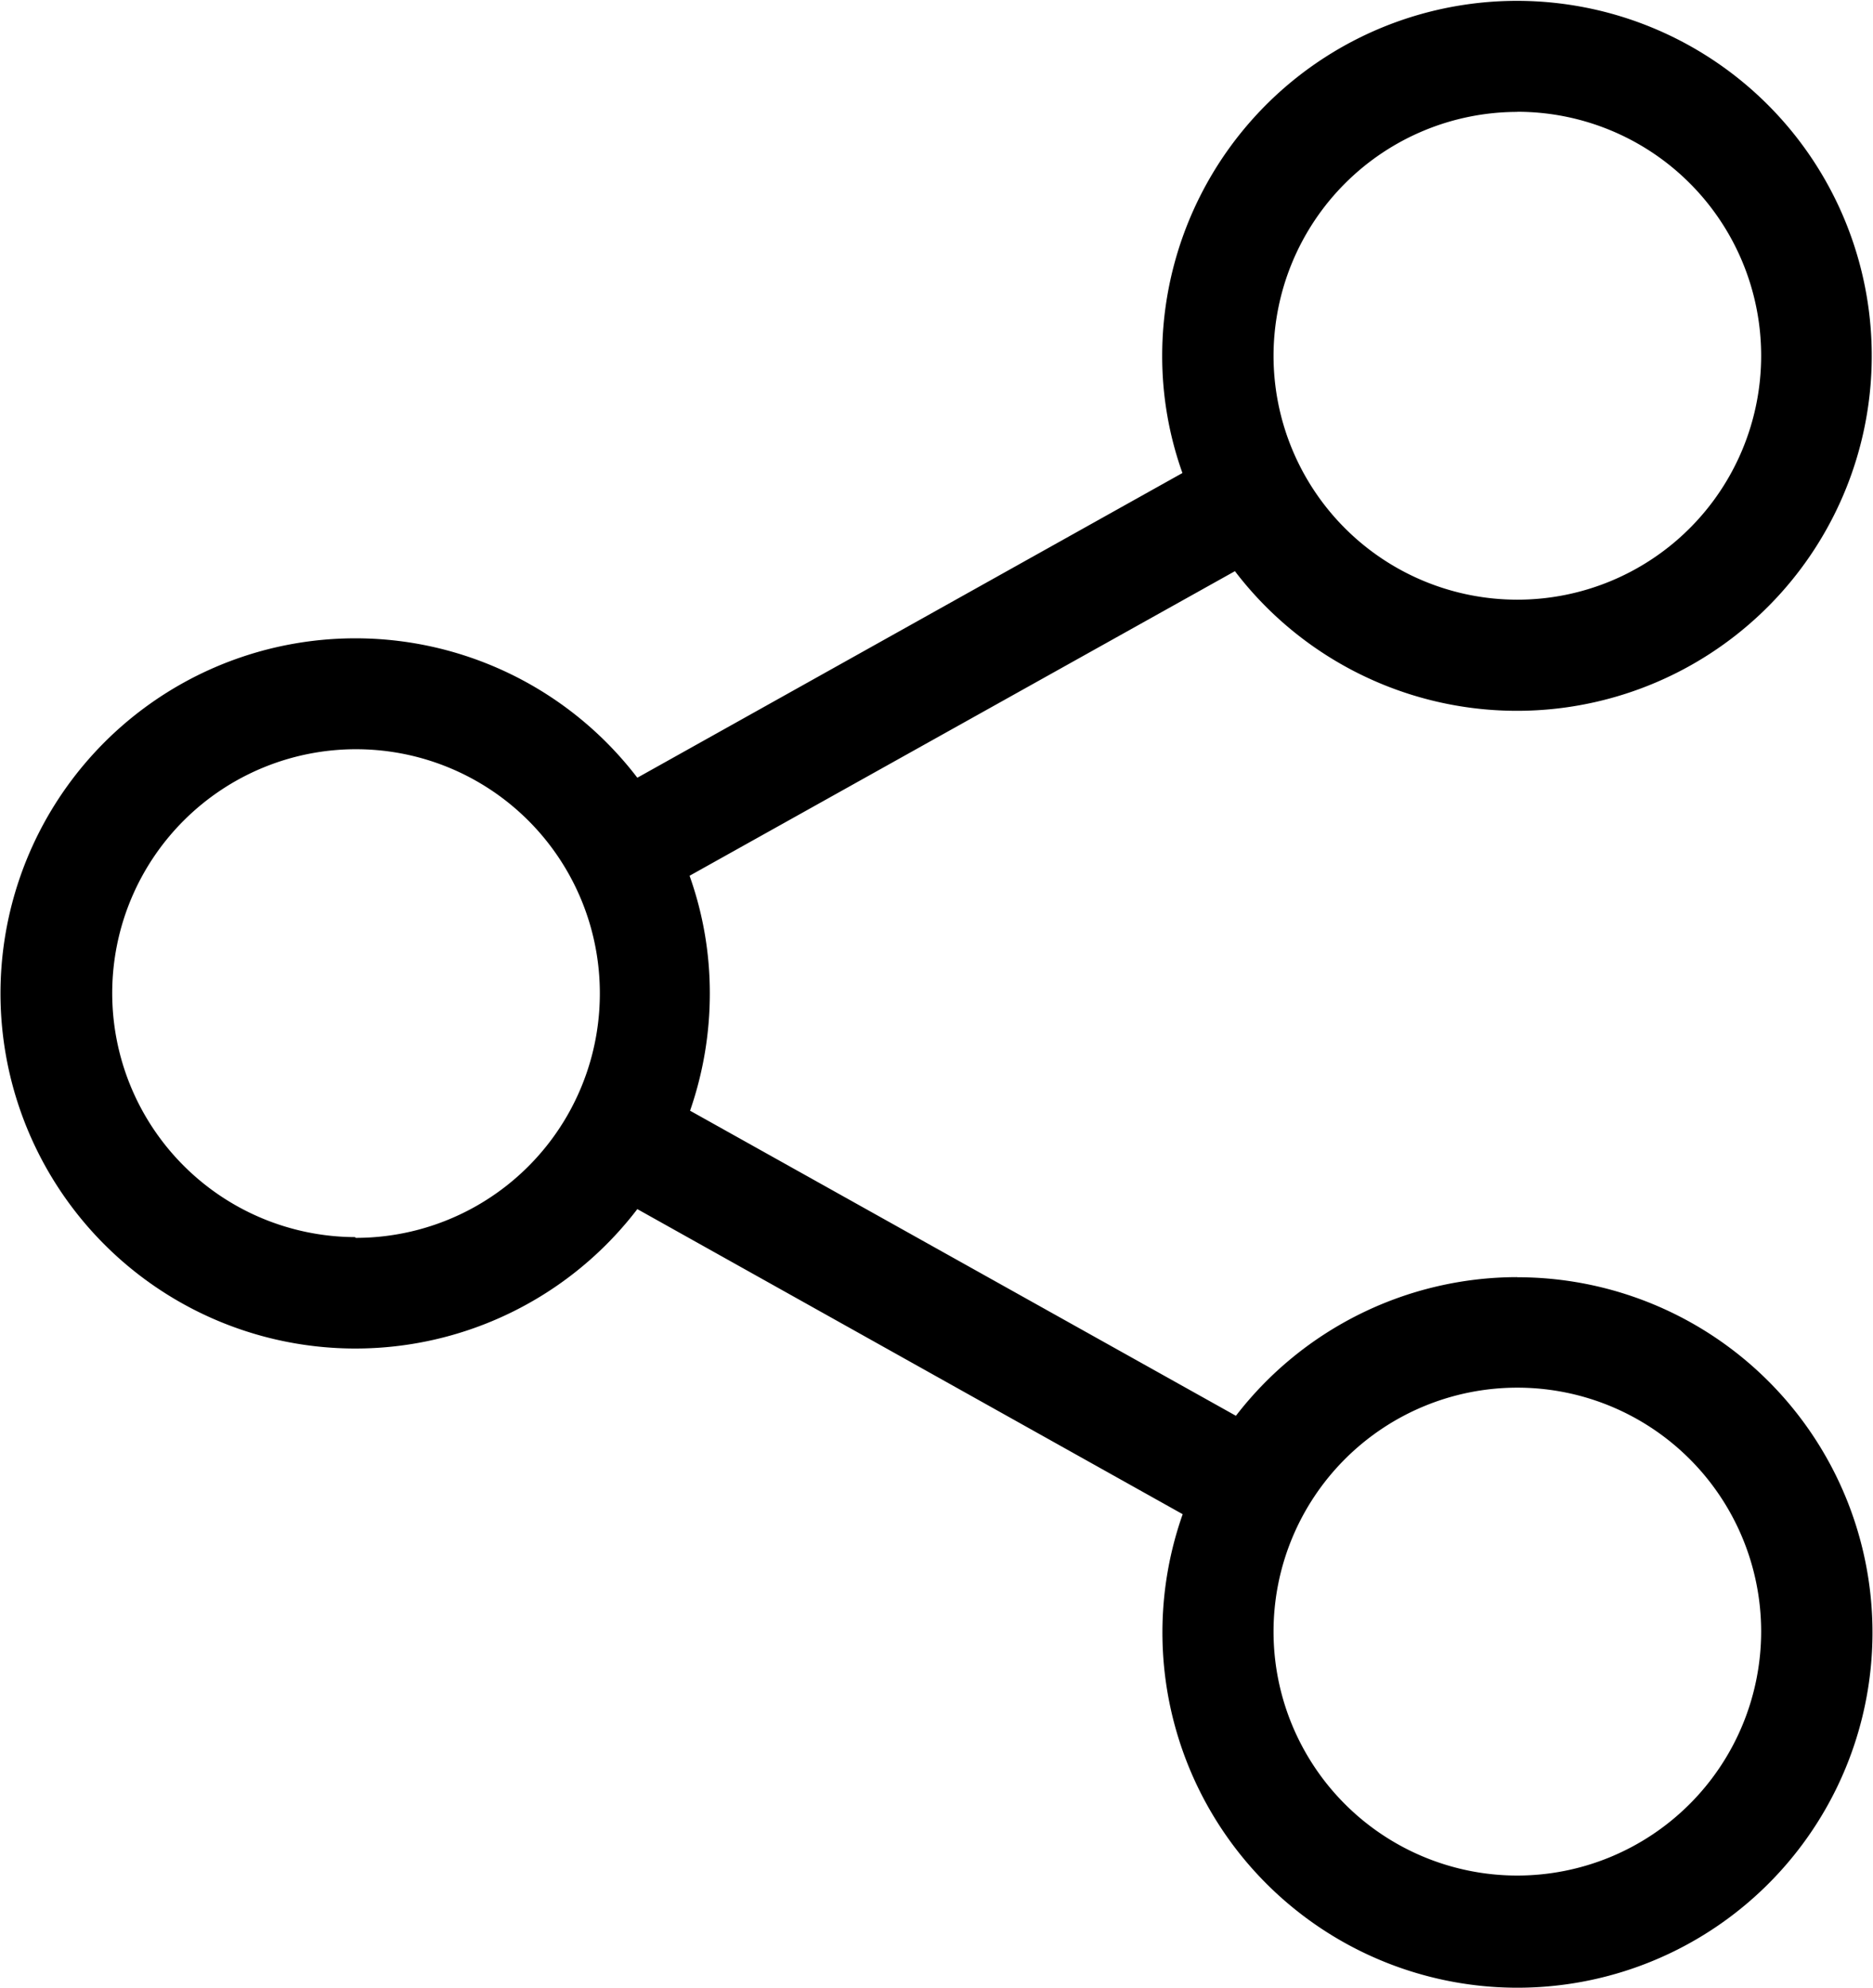 <svg id="icon-product-social" xmlns="http://www.w3.org/2000/svg" width="14.988" height="15.899" viewBox="0 0 14.988 15.899">
  <path id="Path_2601" data-name="Path 2601" d="M25.942,10.214a2.845,2.845,0,0,0-2.252,1.109l-4.368-2.44a2.852,2.852,0,0,0,.158-.938,2.789,2.789,0,0,0-.162-.941l4.364-2.436A2.839,2.839,0,1,0,23.1,2.842a2.775,2.775,0,0,0,.162.941L18.9,6.22A2.84,2.84,0,1,0,18.9,9.67l4.364,2.44a2.841,2.841,0,1,0,2.674-1.895Zm0-9.32a1.951,1.951,0,1,1-1.951,1.951A1.953,1.953,0,0,1,25.942.895Zm-9.3,9A1.951,1.951,0,1,1,18.6,7.946,1.953,1.953,0,0,1,16.646,9.9ZM25.942,15a1.951,1.951,0,1,1,1.951-1.951A1.953,1.953,0,0,1,25.942,15Z" transform="translate(-13.8)"/>
</svg>
